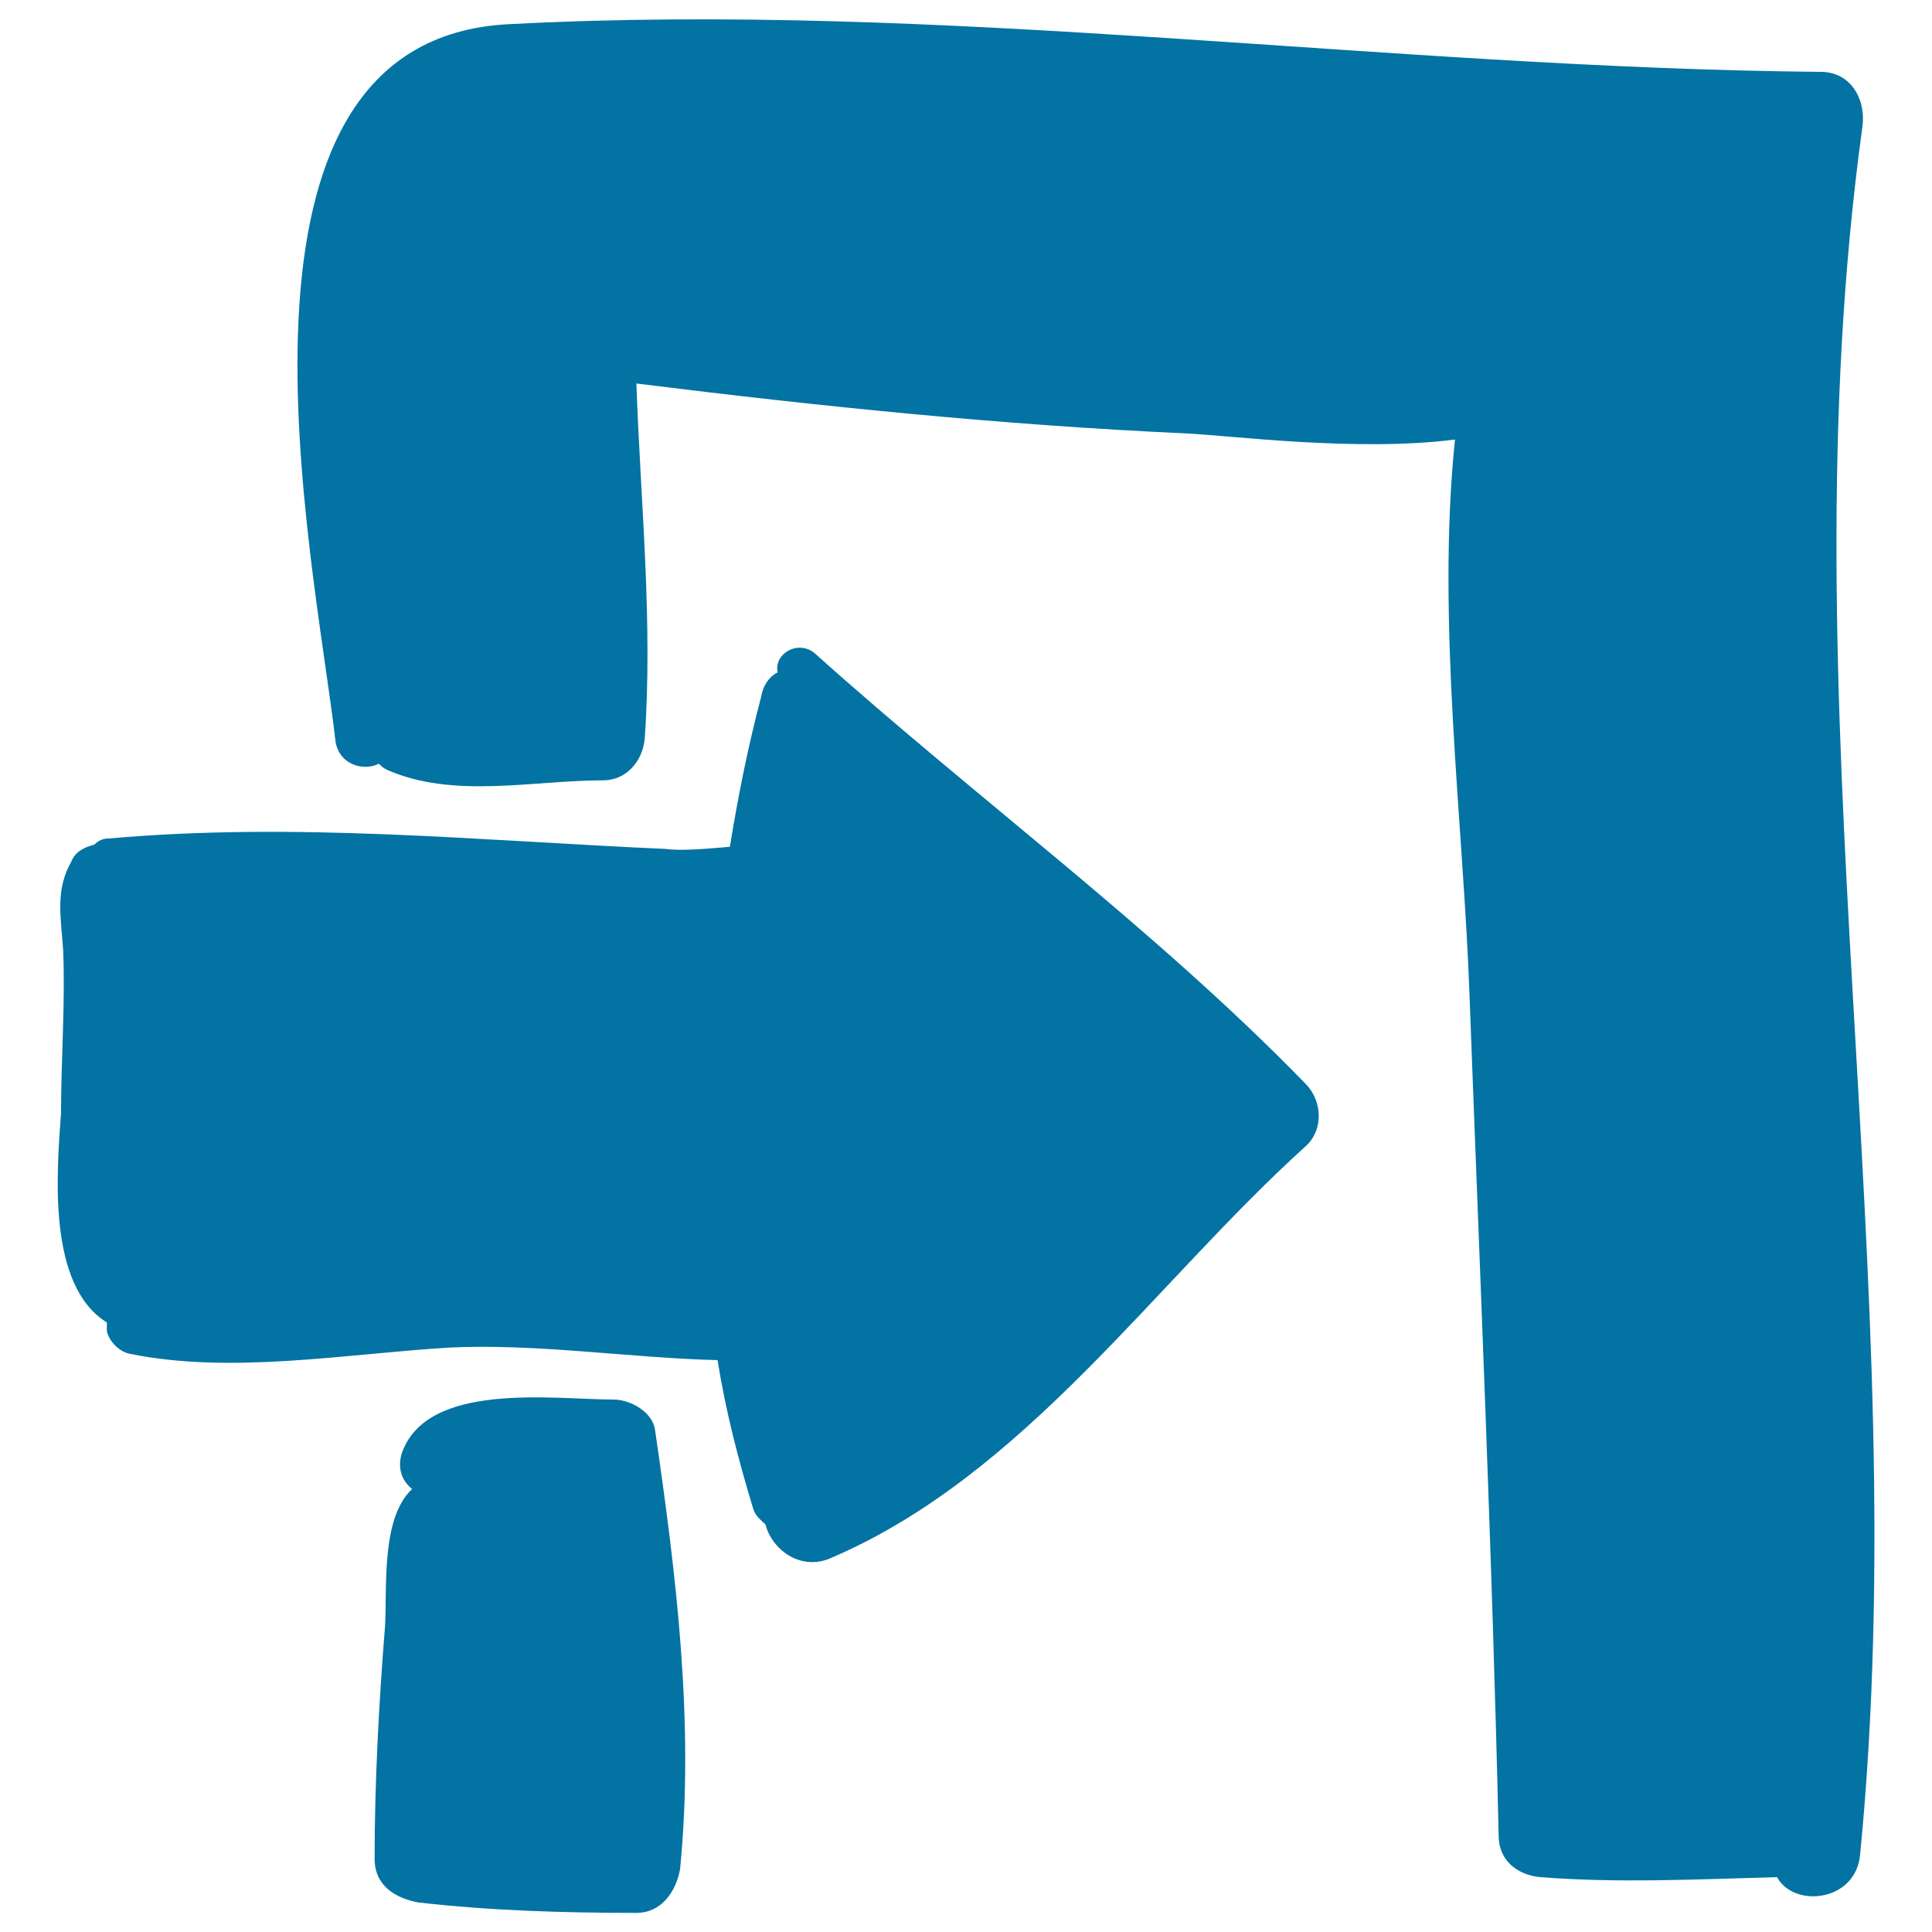 <svg xmlns="http://www.w3.org/2000/svg" viewBox="0 0 1000 1000" style="fill:#0273a2">
<title>Log In SVG icon</title>
<g><path d="M675.7,560.9c-78.5-80.7-169.9-147.3-253.8-222.6c-8.6-7.5-21.5,0-19.4,9.7c-4.3,2.2-7.5,6.5-8.6,12.9c-6.5,24.7-11.8,50.5-16.1,77.4c-12.9,1.1-25.8,2.2-33.3,1.1c-96.8-4.3-191.4-14-288.2-5.4c-3.2,0-5.4,1.1-7.5,3.2c-4.3,1.1-9.7,3.2-11.8,8.6c-8.6,15.1-5.4,29-4.3,46.2c1.1,28-1.1,55.9-1.1,83.9c-2.1,30.1-7.5,89.3,23.7,108.6c0,1.1,0,1.1,0,2.2v2.2c1.1,5.4,6.5,10.8,11.8,11.8c52.7,10.8,111.8,0,165.6-3.2c45.2-2.2,93.6,5.4,138.7,6.5c4.3,26.9,10.8,51.6,18.3,76.4c1.1,4.3,4.3,6.5,6.5,8.6c3.2,12.9,18.3,24.7,34.4,17.2c100-43,166.7-142,245.2-212.9C685.4,584.6,684.3,569.5,675.7,560.9z"/><path d="M339.1,740.5c-1.1-9.7-12.9-16.1-21.5-16.1c-31.2,0-96.8-9.7-109.7,28c-2.2,7.5,0,14,5.4,18.3l0,0c-16.1,15.1-12.9,50.5-14,71c-3.2,39.8-5.4,80.7-5.4,120.4c0,14,10.8,20.4,22.6,22.6c37.6,4.3,75.3,5.4,112.9,5.4c12.9,0,20.4-10.8,22.6-22.6C359.5,891.1,349.9,814.7,339.1,740.5z"/><path d="M963.9,66.2c2.2-14-5.4-29-21.5-29C716.6,35.1,488.6,0.6,263.8,12.5C103.6,20,162.7,288.8,173.5,382.4c1.1,12.9,14,17.2,22.6,12.9c1.1,1.1,2.2,2.2,4.3,3.2c34.4,15.1,75.3,5.4,111.8,5.4c11.8,0,20.4-9.7,21.5-21.5c4.3-61.3-2.2-122.6-4.3-183.9c94.6,11.8,189.3,21.5,283.9,25.8c23.7,1.1,89.3,9.7,139.8,3.2c-9.7,93.6,4.3,197.9,7.5,287.1c5.4,145.2,11.8,290.4,15.1,435.5c0,12.9,9.7,20.4,21.5,21.5c40.9,3.2,81.7,1.1,122.6,0c8.6,16.1,40.9,12.9,43-11.8C991.9,663.1,923,364.1,963.9,66.2z"/></g>
</svg>